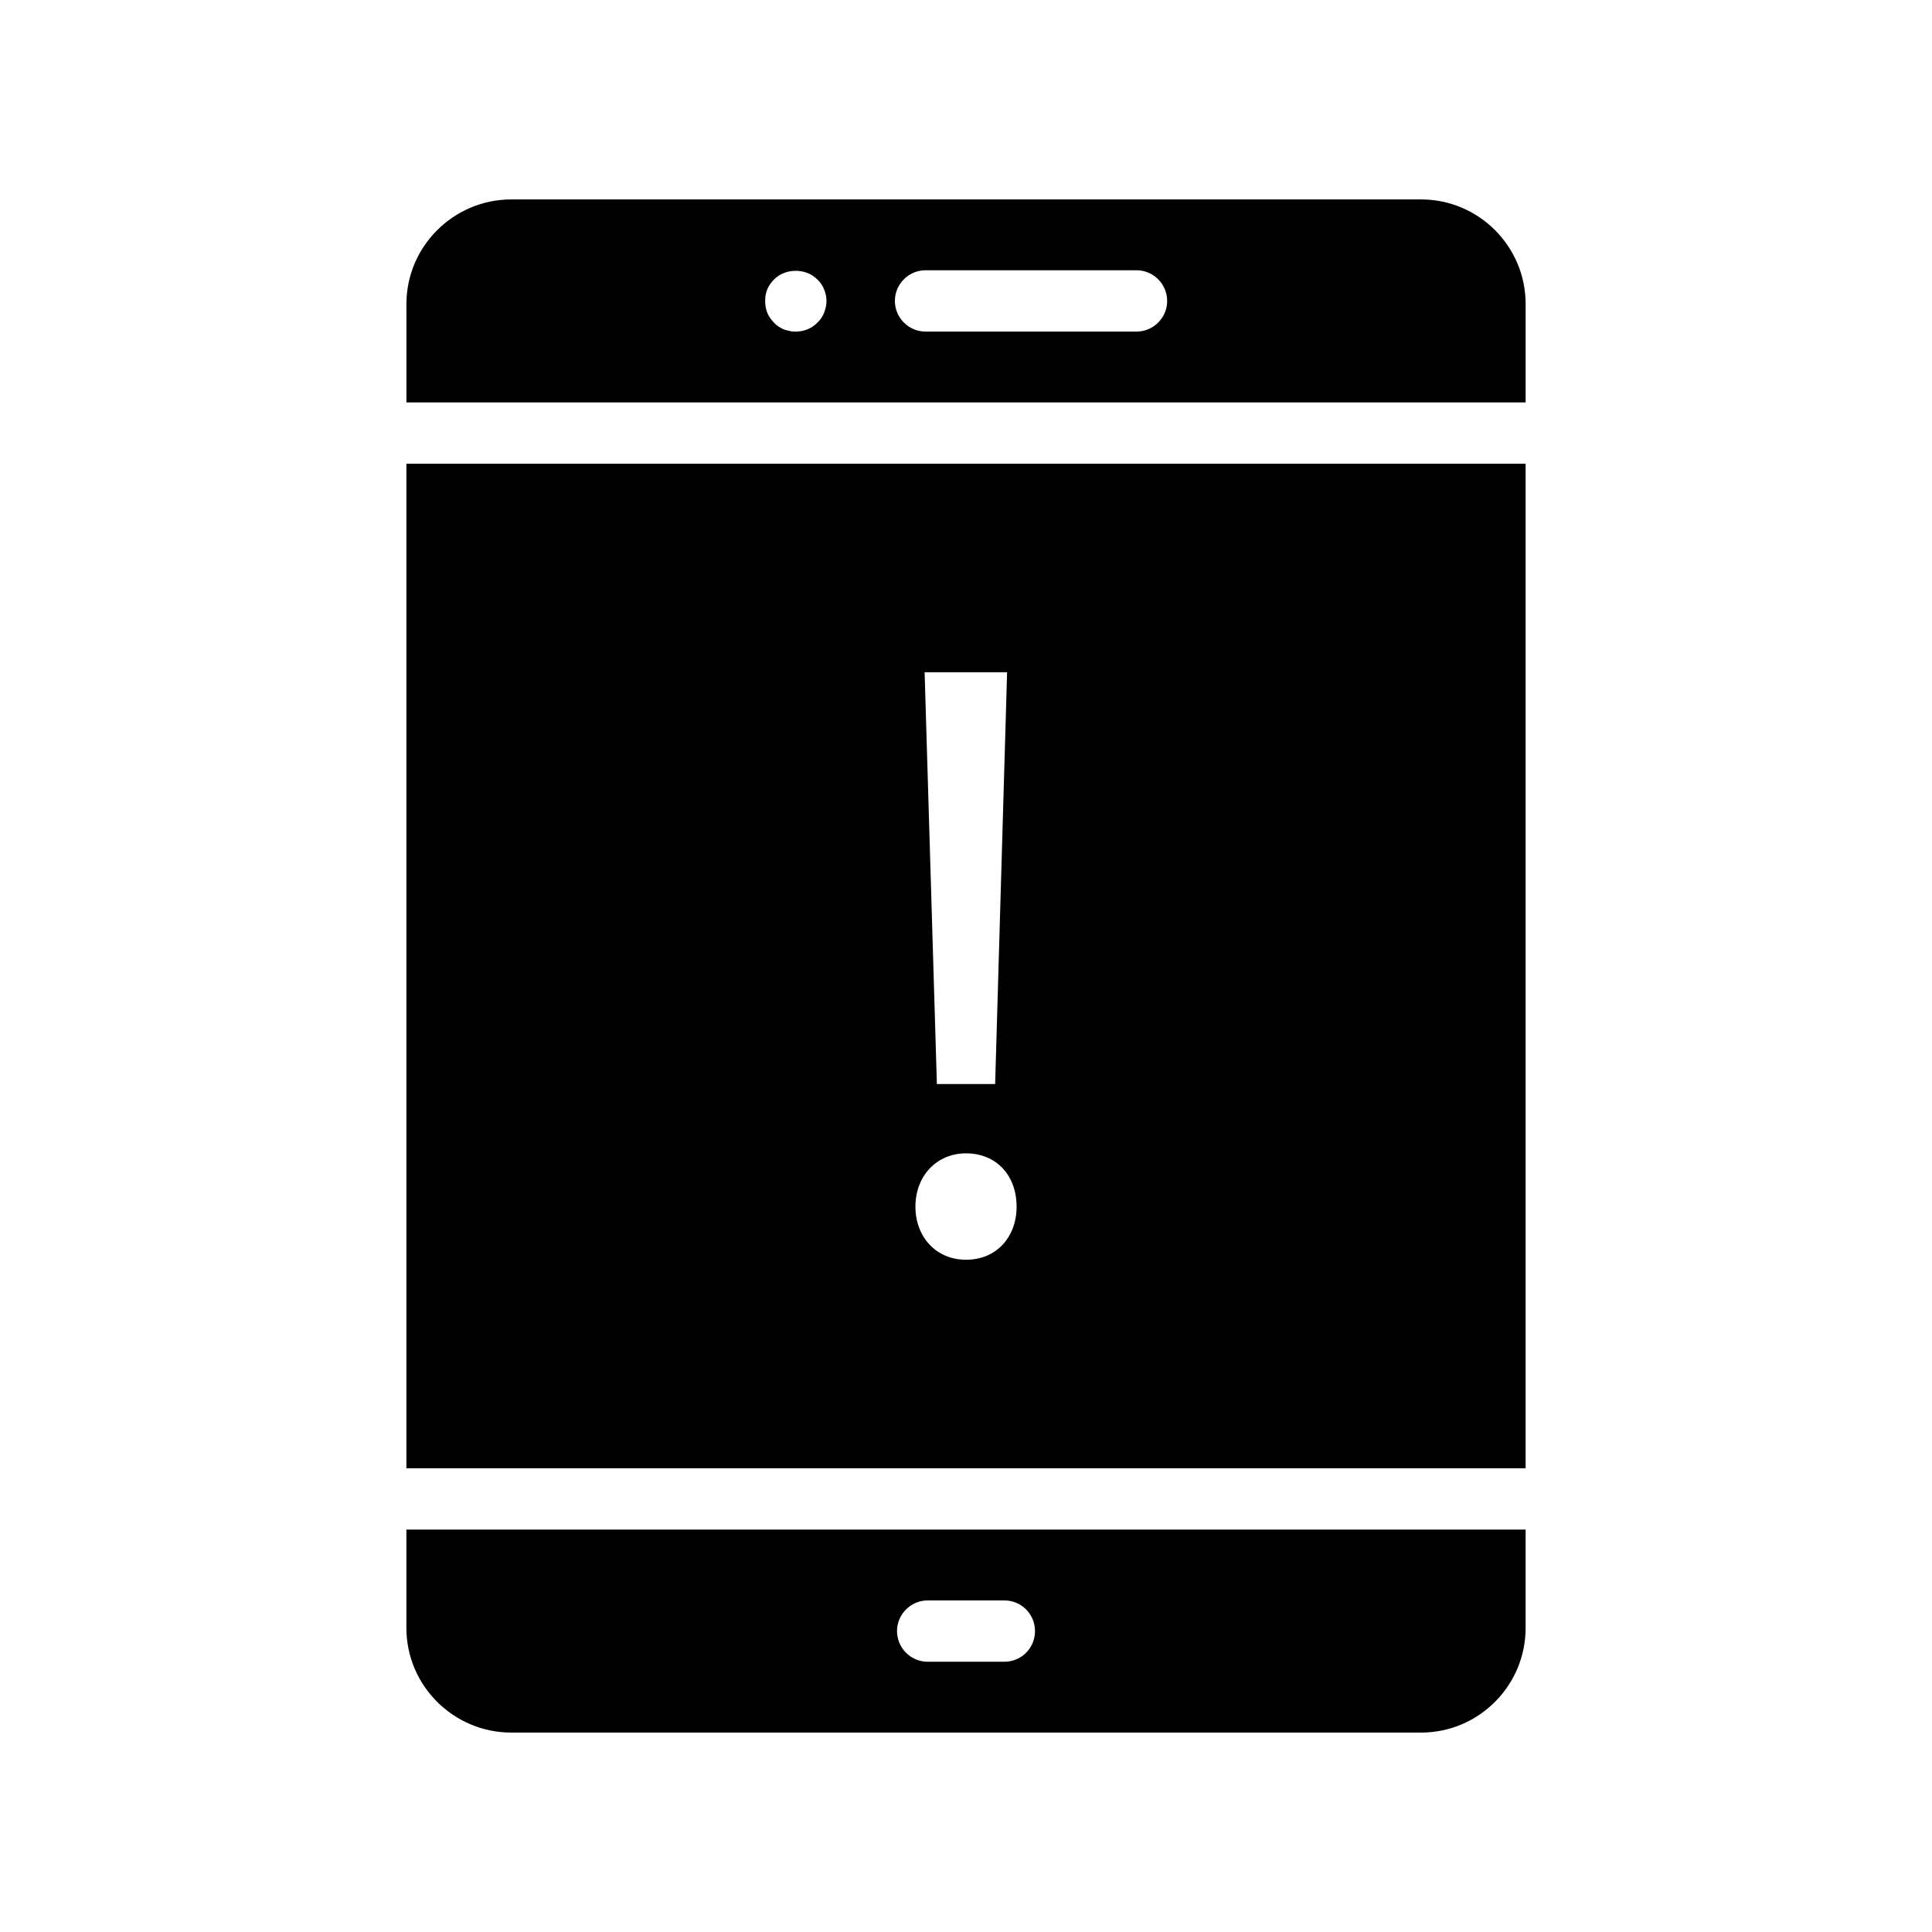 <?xml version="1.0" encoding="UTF-8"?>
<!-- Uploaded to: SVG Repo, www.svgrepo.com, Generator: SVG Repo Mixer Tools -->
<svg fill="#000000" width="800px" height="800px" version="1.1" viewBox="144 144 512 512" xmlns="http://www.w3.org/2000/svg">
 <g>
  <path d="m251.7 533.1h296.6v-266.21h-296.6zm159.19-210.95-3.168 109.13h-15.441l-3.25-109.13zm-10.887 127.5c8.125 0 13.406 5.934 13.406 14.141 0 7.961-5.281 14.055-13.406 14.055-7.965 0-13.406-6.094-13.406-14.059-0.004-8.207 5.684-14.137 13.406-14.137z"/>
  <path d="m520.59 196.85h-241.09c-15.277 0-27.793 12.434-27.793 27.711v26.086h296.6v-26.086c0-15.277-12.434-27.711-27.711-27.711zm-158.21 30.066c-0.406 0.977-0.977 1.871-1.789 2.602-1.461 1.543-3.574 2.356-5.688 2.356-0.57 0-1.055 0-1.625-0.164-0.488-0.082-1.055-0.242-1.543-0.406-0.488-0.242-0.977-0.484-1.383-0.73-0.406-0.324-0.895-0.648-1.219-1.055-0.73-0.73-1.383-1.625-1.789-2.602-0.406-1.055-0.57-2.113-0.57-3.168 0-1.055 0.164-2.113 0.57-3.09s1.055-1.867 1.789-2.602c2.926-3.008 8.449-3.09 11.457 0 0.812 0.734 1.383 1.629 1.789 2.606 0.406 0.977 0.648 2.031 0.648 3.09 0.004 1.055-0.242 2.109-0.648 3.164zm82.805 4.957h-55.906c-4.469 0-8.125-3.656-8.125-8.125s3.656-8.125 8.125-8.125h55.906c4.469 0 8.125 3.656 8.125 8.125s-3.656 8.125-8.125 8.125z"/>
  <path d="m251.7 549.36v26.086c0 15.273 12.516 27.707 27.793 27.707h241.1c15.273 0 27.707-12.434 27.707-27.711v-26.086zm158.46 35.02h-20.316c-4.469 0-8.125-3.656-8.125-8.125s3.656-8.125 8.125-8.125h20.316c4.551 0 8.125 3.656 8.125 8.125s-3.574 8.125-8.125 8.125z"/>
 </g>
</svg>